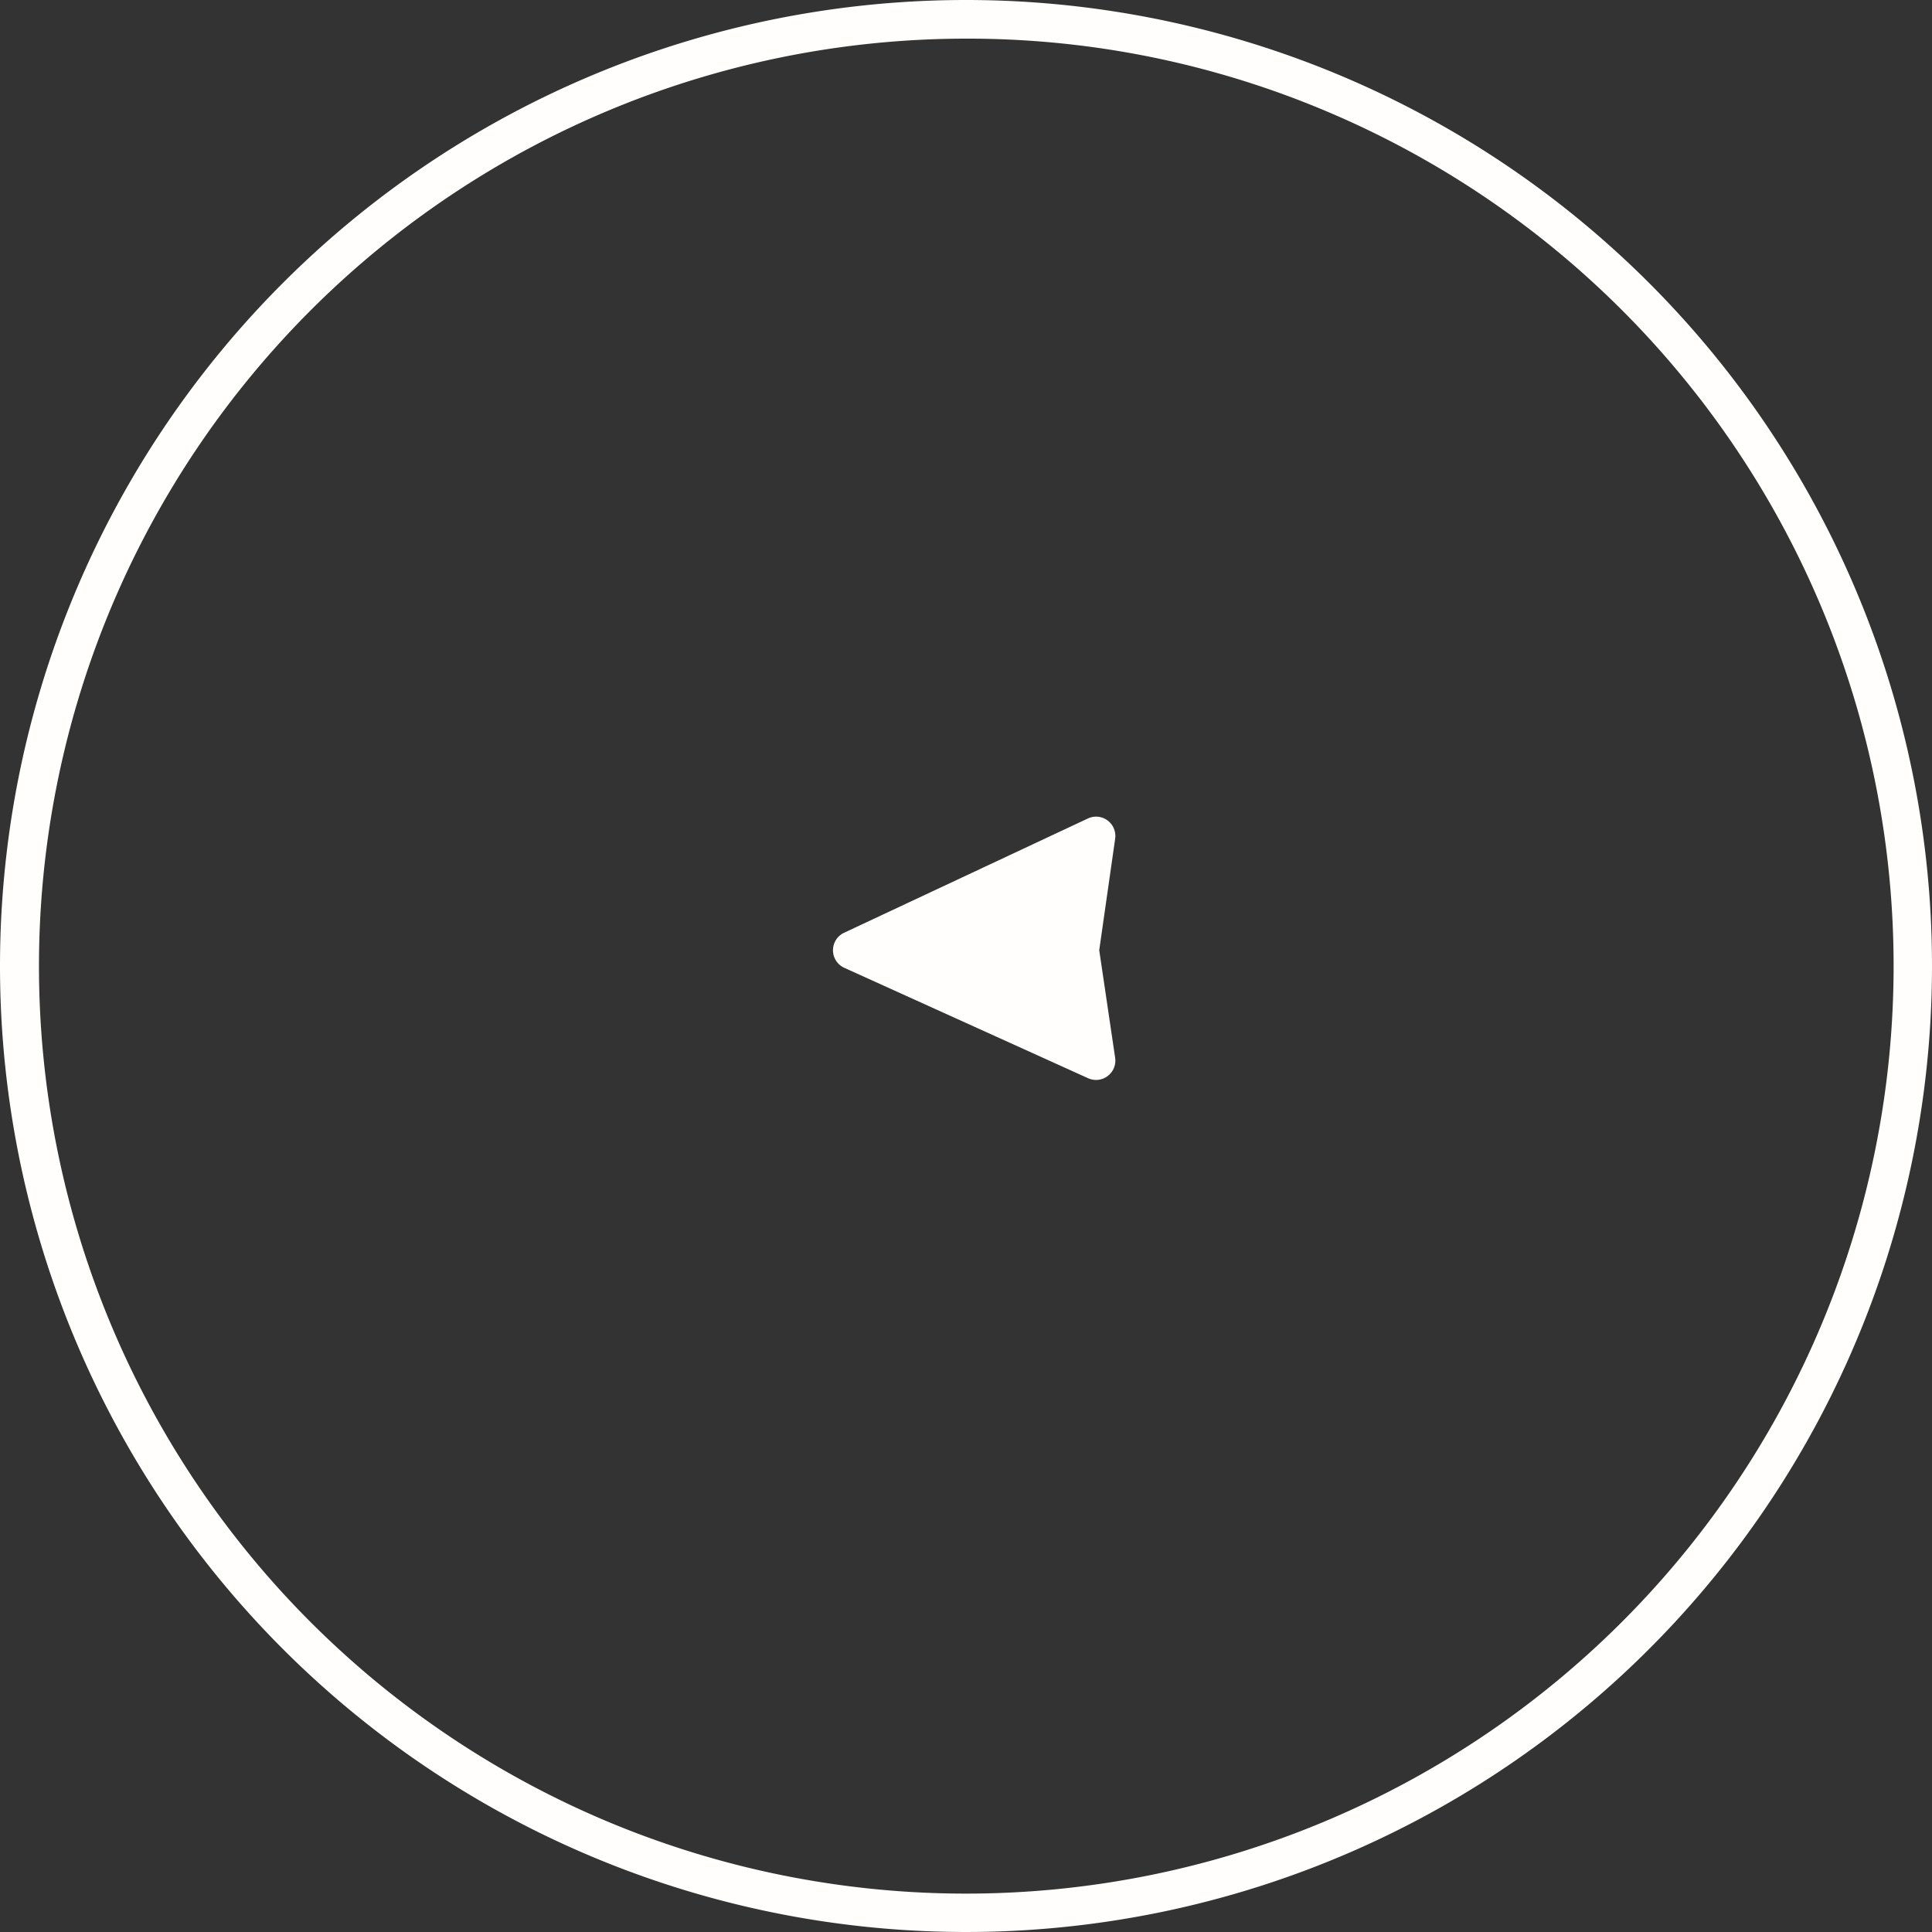<svg xmlns="http://www.w3.org/2000/svg" width="100" height="100" viewBox="0 0 100 100"><rect x="0" y="0" width="100" height="100" fill="#333333" stroke="none"/><path d="M50,2A48.013,48.013,0,0,0,31.317,94.229,48.013,48.013,0,0,0,68.683,5.771,47.7,47.7,0,0,0,50,2m0-2A50,50,0,1,1,0,50,50,50,0,0,1,50,0Z" fill="#fffefc"/><path d="M6248.587,7229.079l-12.618,5.914,12.618,5.714-.846-5.714Z" transform="translate(-6191.856 -7185.81)" fill="#fffefc"/><path d="M6248.587,7228.079a1,1,0,0,1,.99,1.142l-.825,5.77.824,5.57a1,1,0,0,1-1.4,1.058l-12.618-5.714a1,1,0,0,1-.012-1.816l12.618-5.914A1,1,0,0,1,6248.587,7228.079Zm-1.258,10.96-.577-3.9a1,1,0,0,1,0-.288l.583-4.081-8.977,4.207Z" transform="translate(-6191.856 -7185.81)" fill="#fffefc"/></svg>